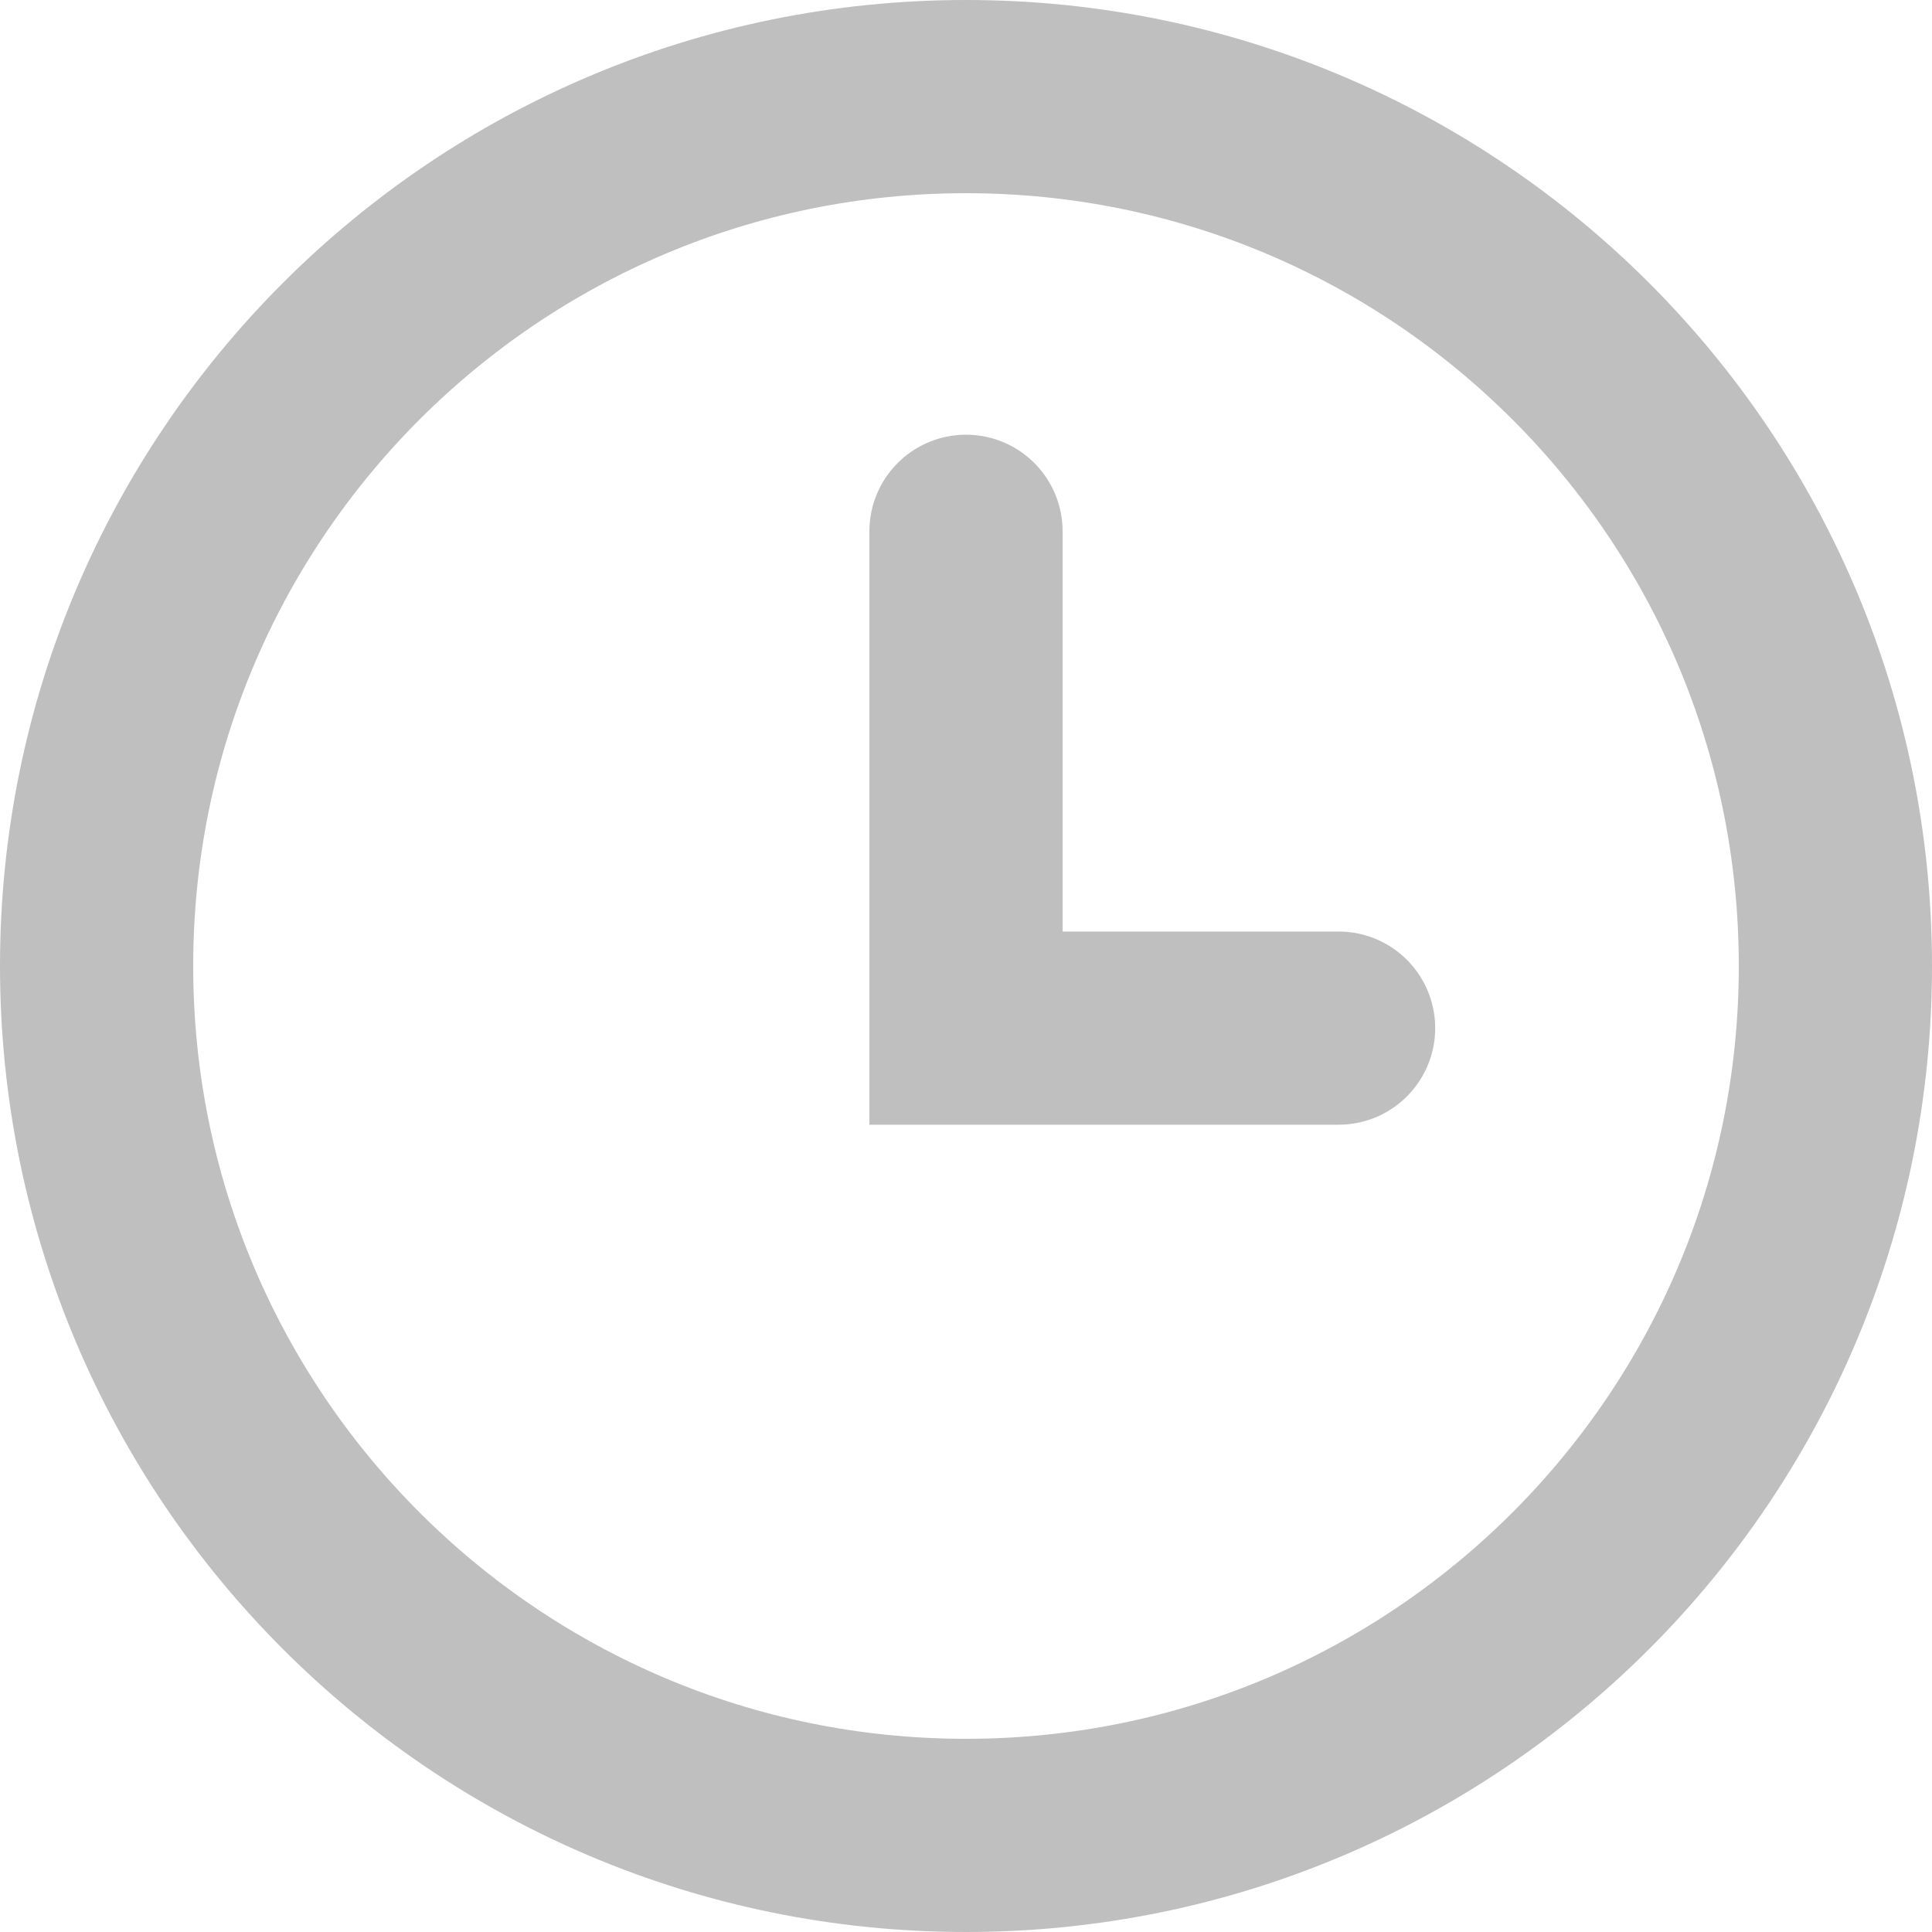 <svg xmlns="http://www.w3.org/2000/svg" width="20" height="20" viewBox="0 0 20 20" fill="none">
<g id="Frame 2087327479" clip-path="url(#clip0_9039_33877)">
<g id="Group 2087327621">
<path id="Vector" d="M10 19C14.971 19 19 14.971 19 10C19 5.029 14.971 1 10 1C5.029 1 1 5.029 1 10C1 14.971 5.029 19 10 19Z" stroke="#BFBFBF" stroke-width="2" stroke-miterlimit="10"/>
<path id="Vector_2" d="M10 5.5V10.643H13.857" stroke="#BFBFBF" stroke-width="2" stroke-miterlimit="10" stroke-linecap="round"/>
</g>
</g>
<defs>
<clipPath id="clip0_9039_33877">
<rect width="20" height="20" fill="white"/>
</clipPath>
</defs>
</svg>